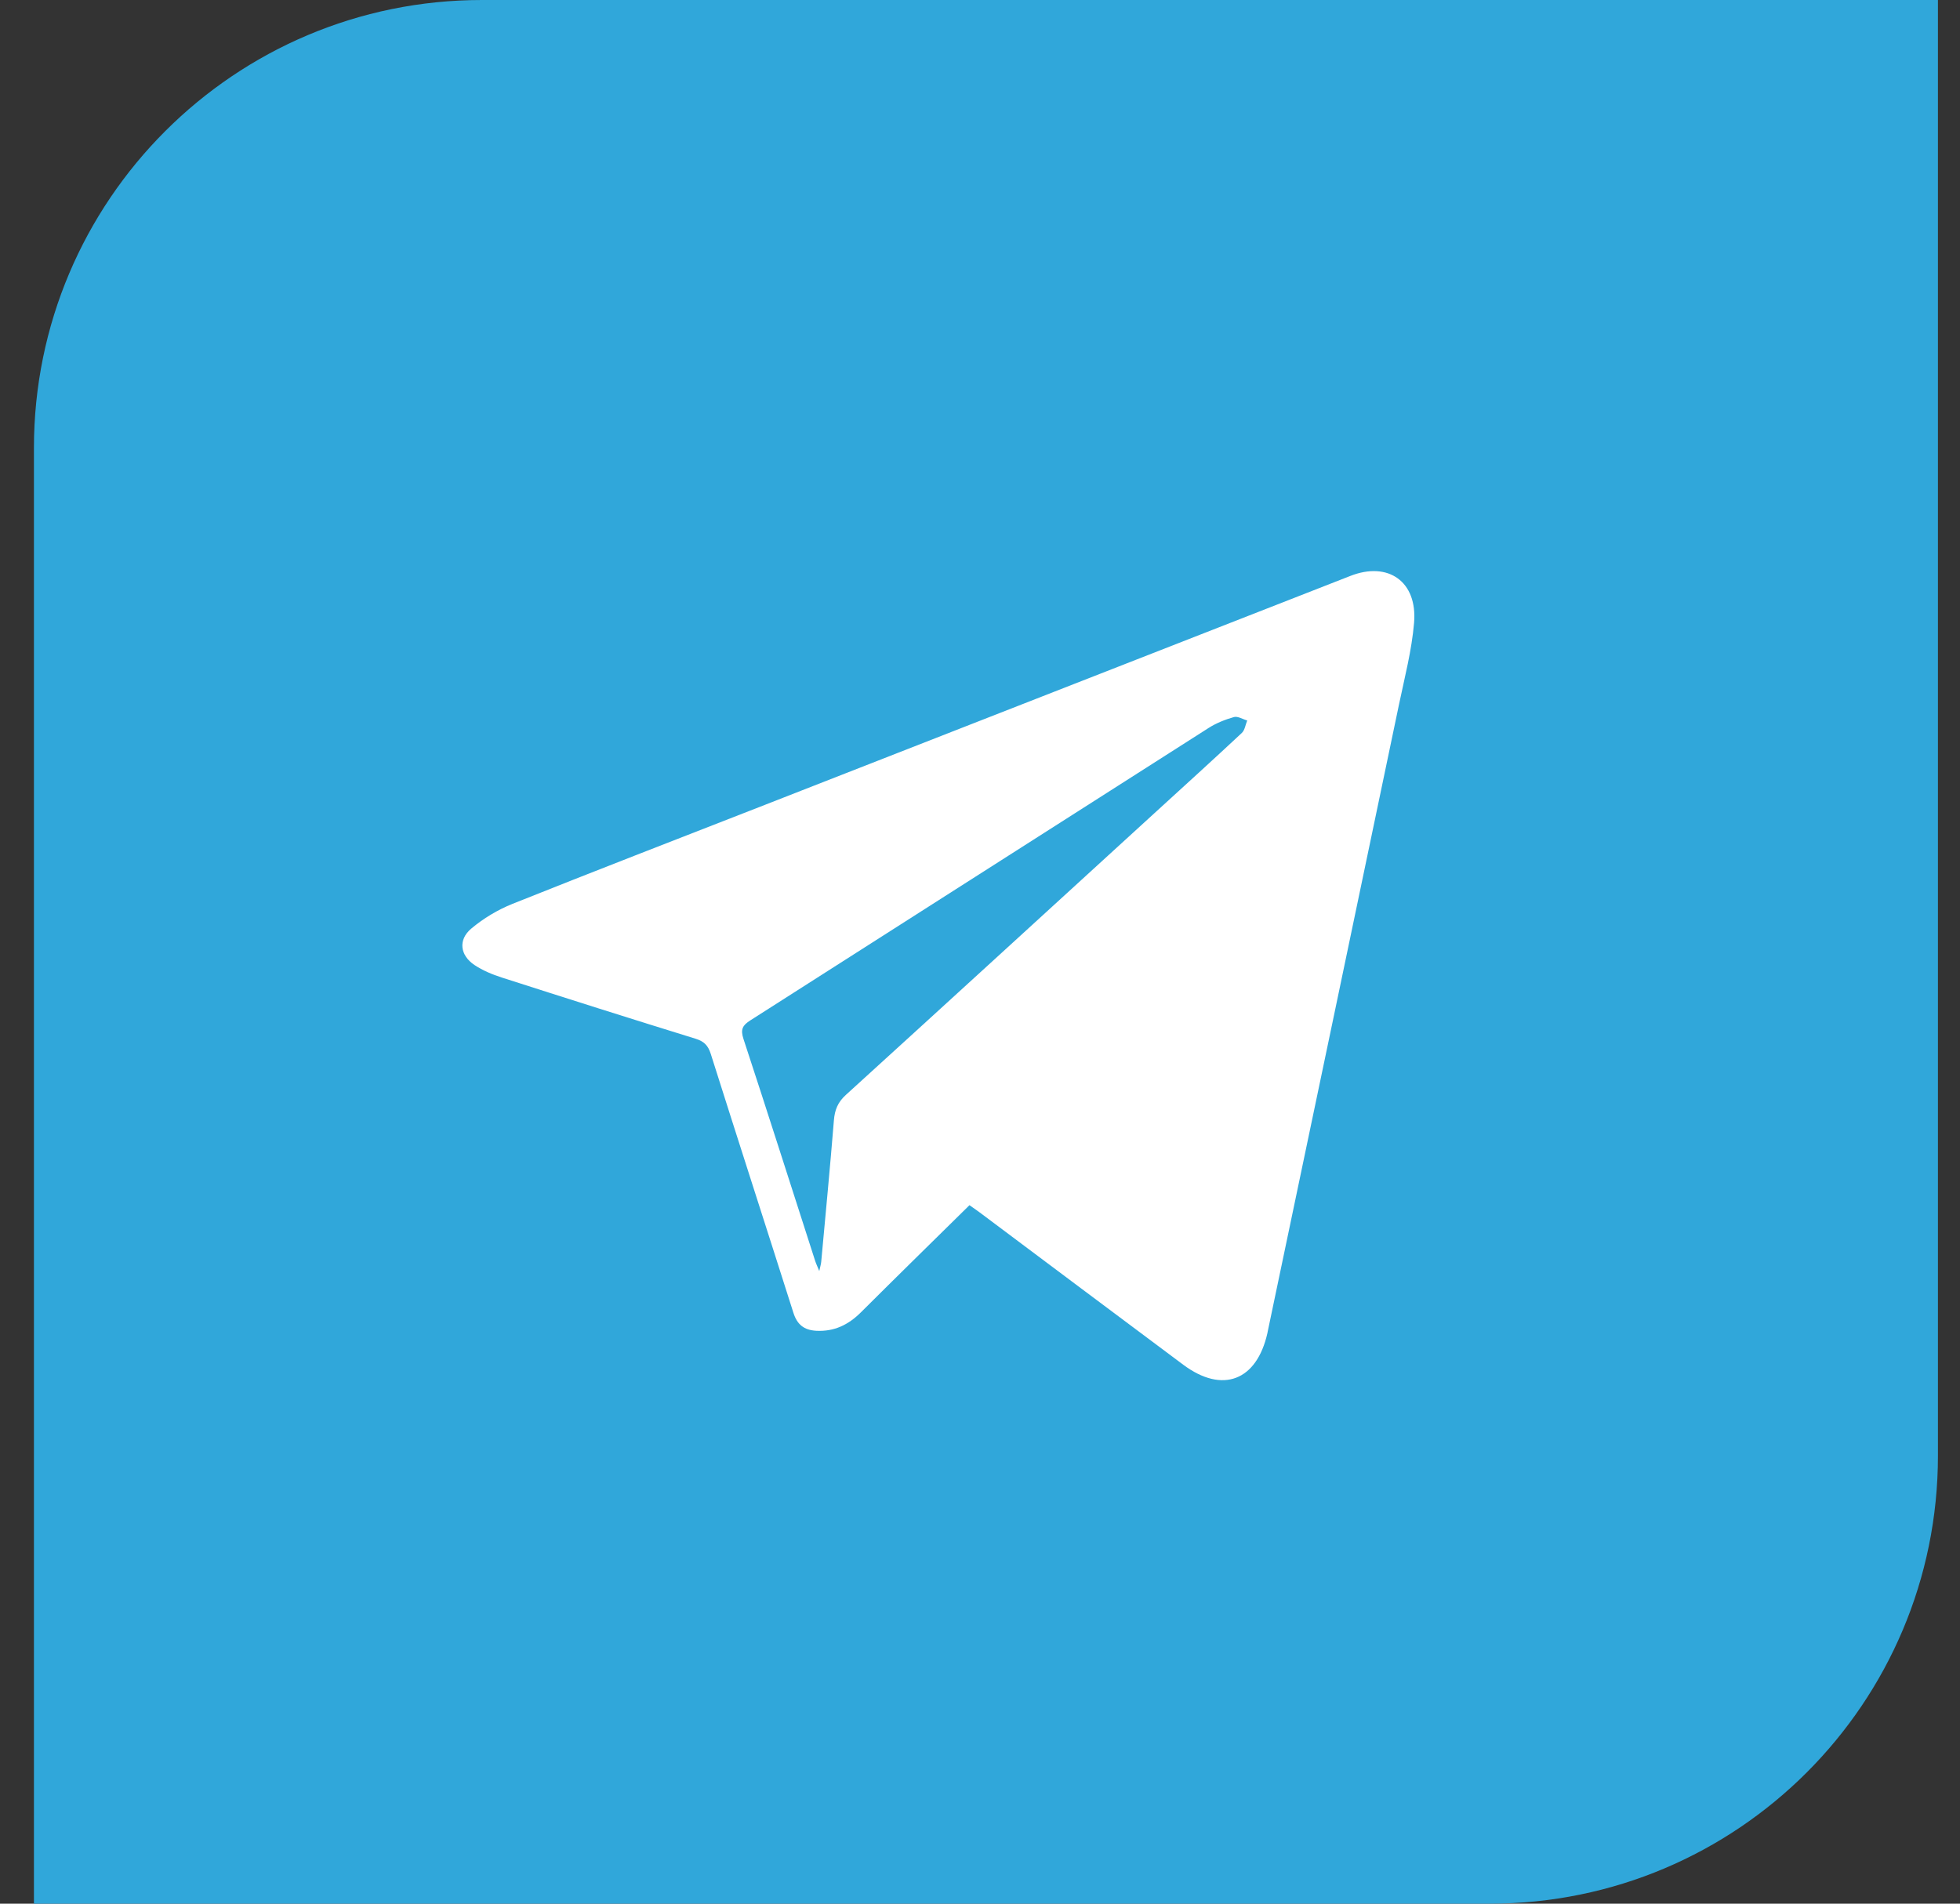 <svg width="35" height="34" viewBox="0 0 35 34" fill="none" xmlns="http://www.w3.org/2000/svg">
<rect x="0" y="0" width="35" height="34" fill="#333333" stroke="none"/>
<path d="M0.606 8C0.606 3.582 4.188 0 8.606 0H34.606V26C34.606 30.418 31.025 34 26.606 34H0.606V8Z" fill="#30A7DA"/>
<path fill-rule="evenodd" clip-rule="evenodd" d="M17.312 21.525C16.659 22.168 16.013 22.801 15.373 23.439C15.149 23.662 14.897 23.785 14.576 23.768C14.357 23.756 14.235 23.657 14.168 23.447C13.678 21.904 13.18 20.365 12.692 18.822C12.644 18.672 12.573 18.6 12.424 18.553C11.268 18.196 10.115 17.83 8.964 17.46C8.793 17.405 8.62 17.334 8.472 17.235C8.215 17.062 8.178 16.787 8.413 16.587C8.631 16.403 8.888 16.249 9.152 16.143C10.612 15.559 12.079 14.992 13.544 14.42C17.068 13.042 20.591 11.664 24.114 10.286C24.79 10.021 25.315 10.388 25.251 11.126C25.21 11.612 25.085 12.092 24.984 12.573C24.204 16.311 23.42 20.048 22.637 23.785C22.635 23.792 22.635 23.8 22.633 23.807C22.442 24.662 21.829 24.896 21.13 24.375C19.916 23.47 18.706 22.561 17.494 21.654C17.436 21.611 17.377 21.571 17.312 21.525ZM14.63 22.702C14.649 22.614 14.662 22.573 14.665 22.532C14.742 21.692 14.823 20.851 14.891 20.01C14.906 19.823 14.961 19.686 15.104 19.556C16.943 17.883 18.776 16.204 20.611 14.527C21.133 14.05 21.657 13.575 22.174 13.092C22.229 13.042 22.24 12.944 22.272 12.868C22.192 12.846 22.102 12.787 22.034 12.807C21.877 12.851 21.718 12.915 21.58 13.003C18.852 14.741 16.127 16.485 13.399 18.224C13.26 18.312 13.22 18.385 13.276 18.555C13.708 19.869 14.127 21.188 14.552 22.506C14.568 22.558 14.591 22.607 14.63 22.702Z" fill="white"/>
</svg>
